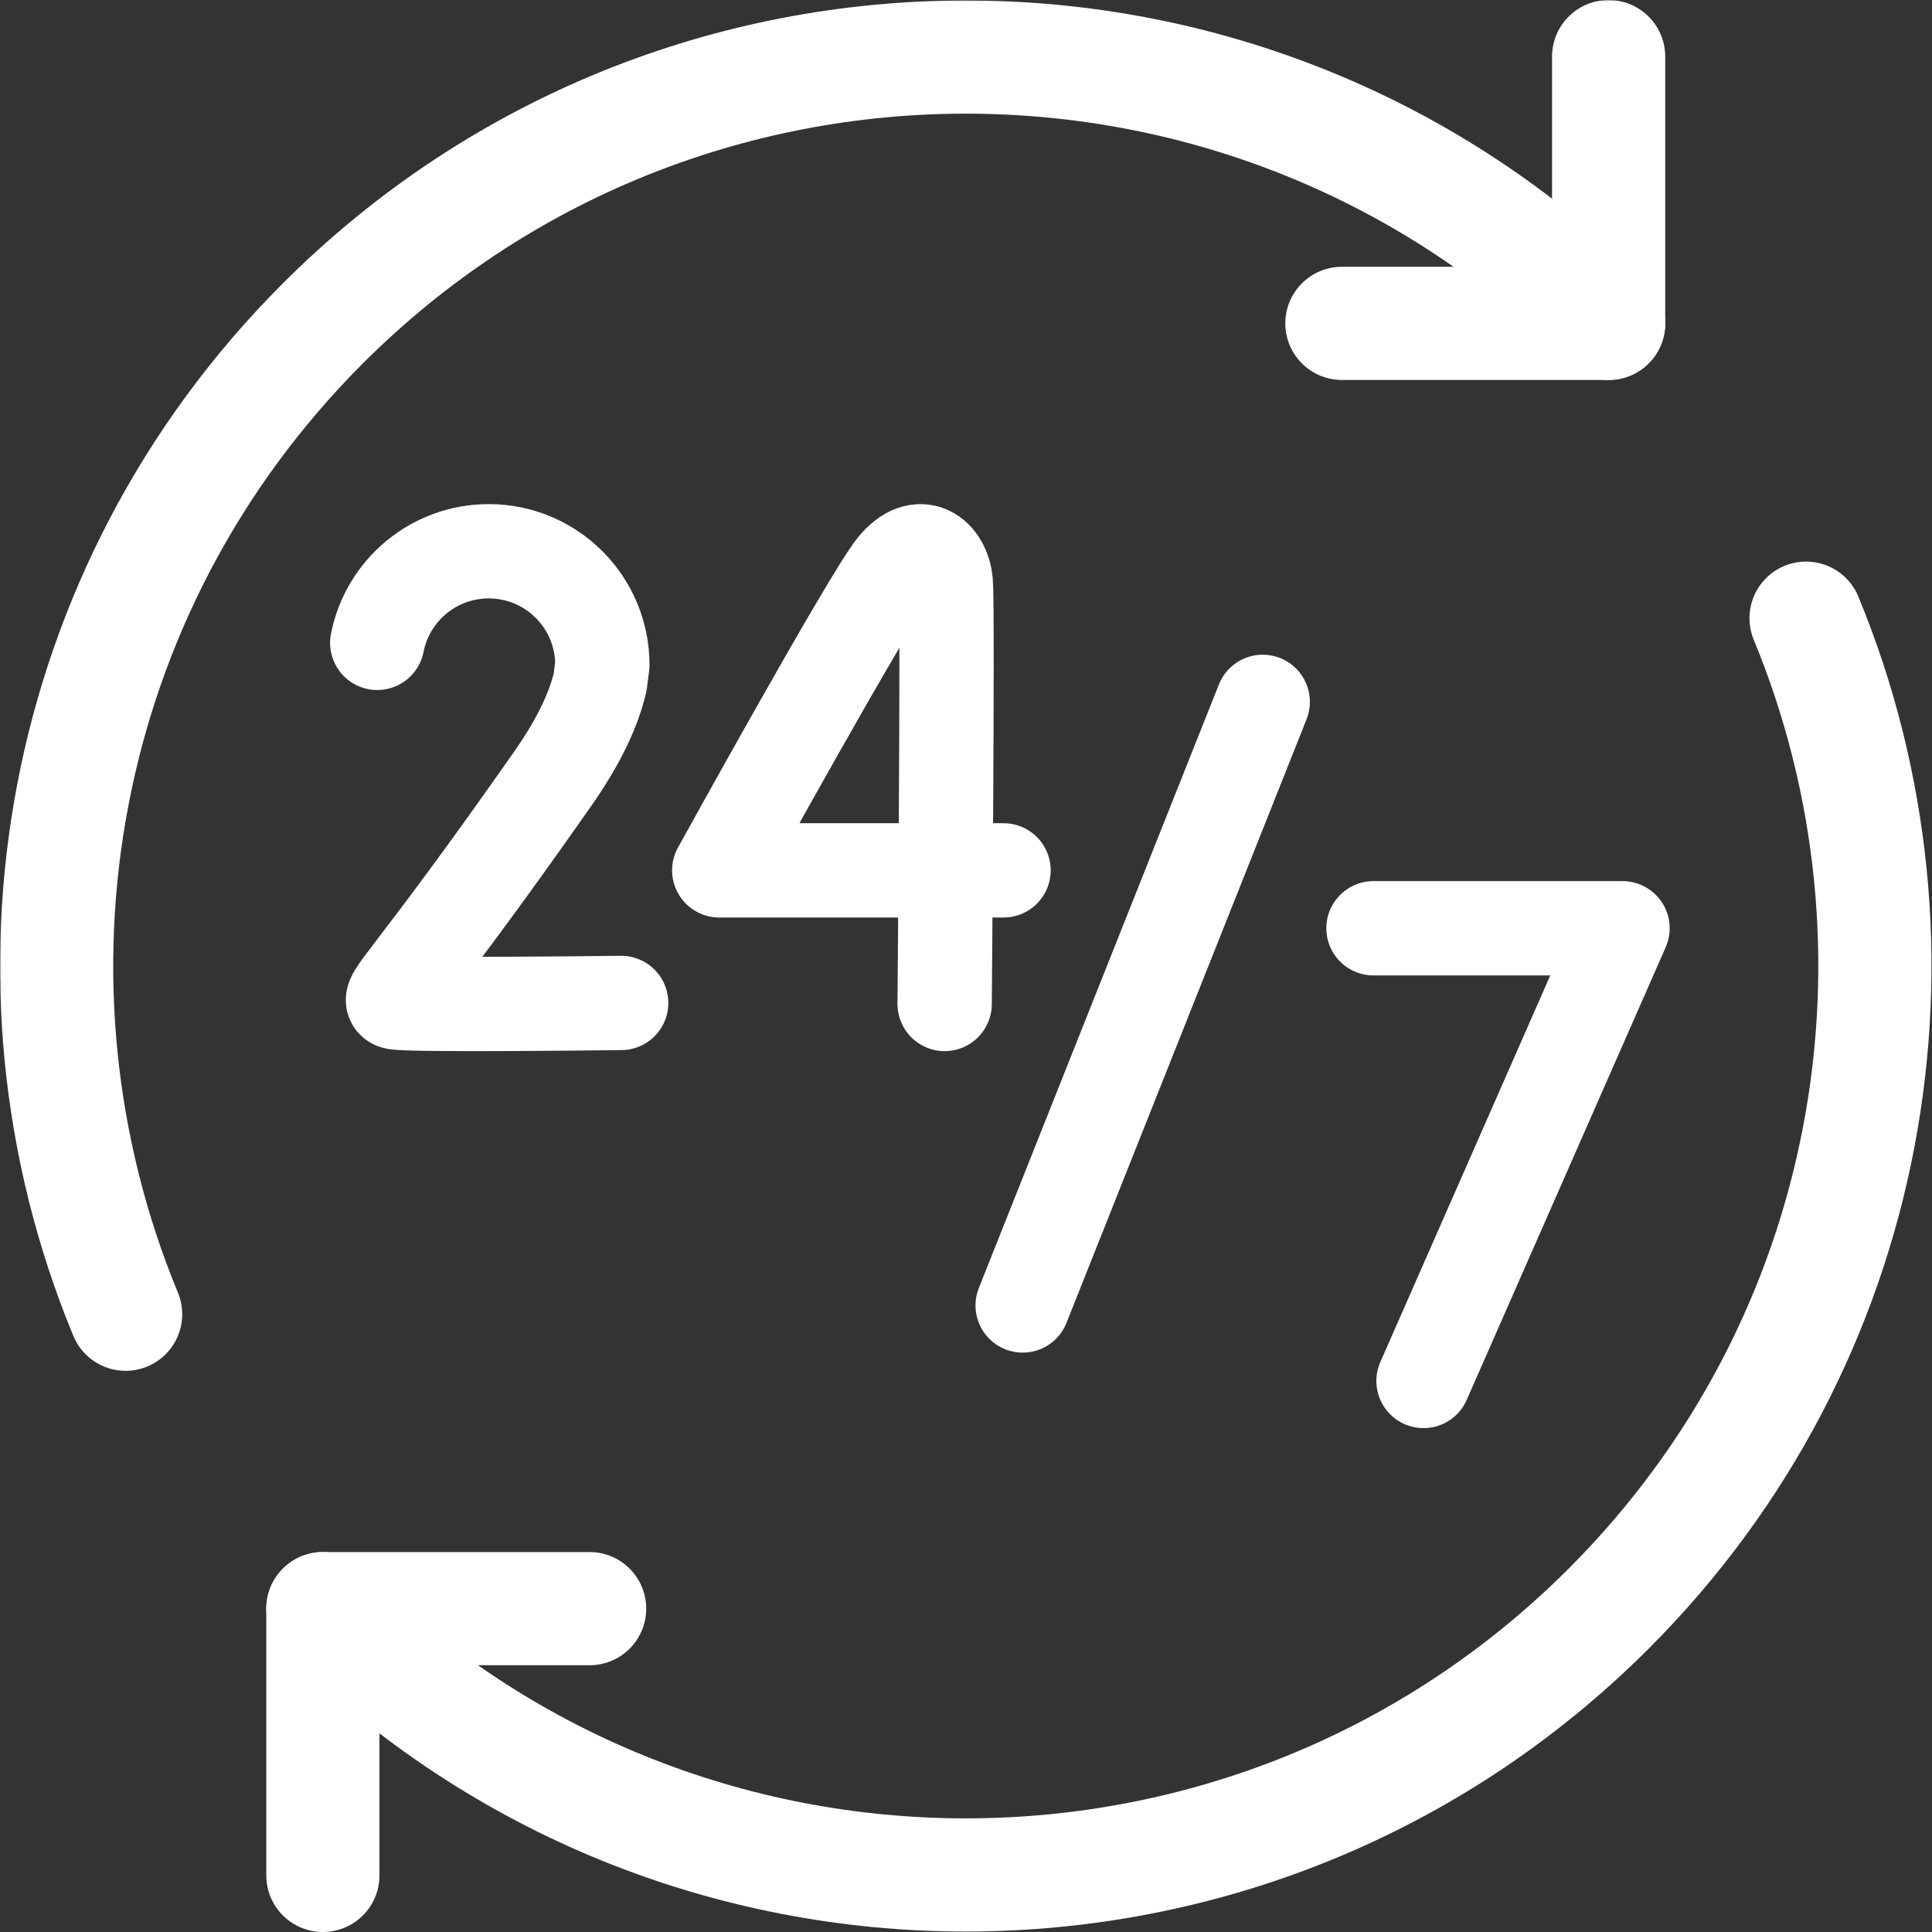 <svg xmlns="http://www.w3.org/2000/svg" version="1.1"
    xmlns:xlink="http://www.w3.org/1999/xlink" width="512" height="512" x="0" y="0" viewBox="0 0 682.667 682.667" style="enable-background:new 0 0 512 512" xml:space="preserve">
    <rect x="0" y="0" width="682.667" height="682.667" fill="#333333" stroke="none"/>
    <g>
        <defs>
            <clipPath id="b" clipPathUnits="userSpaceOnUse">
                <path d="M0 512h512V0H0Z" fill="#ffffff" opacity="1" data-original="#000000"></path>
            </clipPath>
        </defs>
        <mask id="a">
            <rect width="100%" height="100%" fill="#ffffff" opacity="1" data-original="#ffffff"></rect>
        </mask>
        <g mask="url(#a)">
            <path d="m0 0-63.637-160" style="stroke-width:25;stroke-linecap:round;stroke-linejoin:round;stroke-miterlimit:10;stroke-dasharray:none;stroke-opacity:1" transform="matrix(1.333 0 0 -1.333 446.182 248)" fill="none" stroke="#ffffff" stroke-width="25" stroke-linecap="round" stroke-linejoin="round" stroke-miterlimit="10" stroke-dasharray="none" stroke-opacity="" data-original="#000000" opacity="1"></path>
            <path d="M0 0h66.016L13.265-120" style="stroke-width:25;stroke-linecap:round;stroke-linejoin:round;stroke-miterlimit:10;stroke-dasharray:none;stroke-opacity:1" transform="matrix(1.333 0 0 -1.333 485.313 328)" fill="none" stroke="#ffffff" stroke-width="25" stroke-linecap="round" stroke-linejoin="round" stroke-miterlimit="10" stroke-dasharray="none" stroke-opacity="" data-original="#000000" opacity="1"></path>
            <g clipPath="url(#b)" transform="matrix(1.333 0 0 -1.333 0 682.667)">
                <path d="M0 0h-75.355s39.897 72.319 46.482 80.397c6.657 8.169 12.961 3.074 13.561-4.131.602-7.206-.299-111.683-.299-111.683" style="stroke-width:25;stroke-linecap:round;stroke-linejoin:round;stroke-miterlimit:10;stroke-dasharray:none;stroke-opacity:1" transform="translate(266.012 281.417)" fill="none" stroke="#ffffff" stroke-width="25" stroke-linecap="round" stroke-linejoin="round" stroke-miterlimit="10" stroke-dasharray="none" stroke-opacity="" data-original="#000000" opacity="1"></path>
                <path d="M0 0s-57.264-.719-59.977.185c-2.712.904 4.349 5.68 41.894 59.323C-11.071 69.527-7.212 77.979-5.57 85.06l.582 4.552c0 16.634-13.484 30.117-30.117 30.117-14.635 0-26.832-10.44-29.551-24.279" style="stroke-width:25;stroke-linecap:round;stroke-linejoin:round;stroke-miterlimit:10;stroke-dasharray:none;stroke-opacity:1" transform="translate(164.656 246.271)" fill="none" stroke="#ffffff" stroke-width="25" stroke-linecap="round" stroke-linejoin="round" stroke-miterlimit="10" stroke-dasharray="none" stroke-opacity="" data-original="#000000" opacity="1"></path>
                <path d="M0 0v-70.711h-70.711" style="stroke-width:30;stroke-linecap:round;stroke-linejoin:round;stroke-miterlimit:10;stroke-dasharray:none;stroke-opacity:1" transform="translate(426.413 497.123)" fill="none" stroke="#ffffff" stroke-width="30" stroke-linecap="round" stroke-linejoin="round" stroke-miterlimit="10" stroke-dasharray="none" stroke-opacity="" data-original="#000000" opacity="1"></path>
                <path d="M0 0v70.711h70.711" style="stroke-width:30;stroke-linecap:round;stroke-linejoin:round;stroke-miterlimit:10;stroke-dasharray:none;stroke-opacity:1" transform="translate(85.587 15)" fill="none" stroke="#ffffff" stroke-width="30" stroke-linecap="round" stroke-linejoin="round" stroke-miterlimit="10" stroke-dasharray="none" stroke-opacity="" data-original="#000000" opacity="1"></path>
                <path d="M0 0c36.085-87.333 18.65-191.572-52.331-262.553-94.116-94.116-246.709-94.116-340.825 0" style="stroke-width:30;stroke-linecap:round;stroke-linejoin:round;stroke-miterlimit:10;stroke-dasharray:none;stroke-opacity:1" transform="translate(478.744 348.263)" fill="none" stroke="#ffffff" stroke-width="30" stroke-linecap="round" stroke-linejoin="round" stroke-miterlimit="10" stroke-dasharray="none" stroke-opacity="" data-original="#000000" opacity="1"></path>
                <path d="M0 0c-94.116 94.116-246.709 94.116-340.825 0-71.01-71.01-88.43-175.303-52.287-262.658" style="stroke-width:30;stroke-linecap:round;stroke-linejoin:round;stroke-miterlimit:10;stroke-dasharray:none;stroke-opacity:1" transform="translate(426.413 426.413)" fill="none" stroke="#ffffff" stroke-width="30" stroke-linecap="round" stroke-linejoin="round" stroke-miterlimit="10" stroke-dasharray="none" stroke-opacity="" data-original="#000000" opacity="1"></path>
            </g>
        </g>
    </g>
</svg>